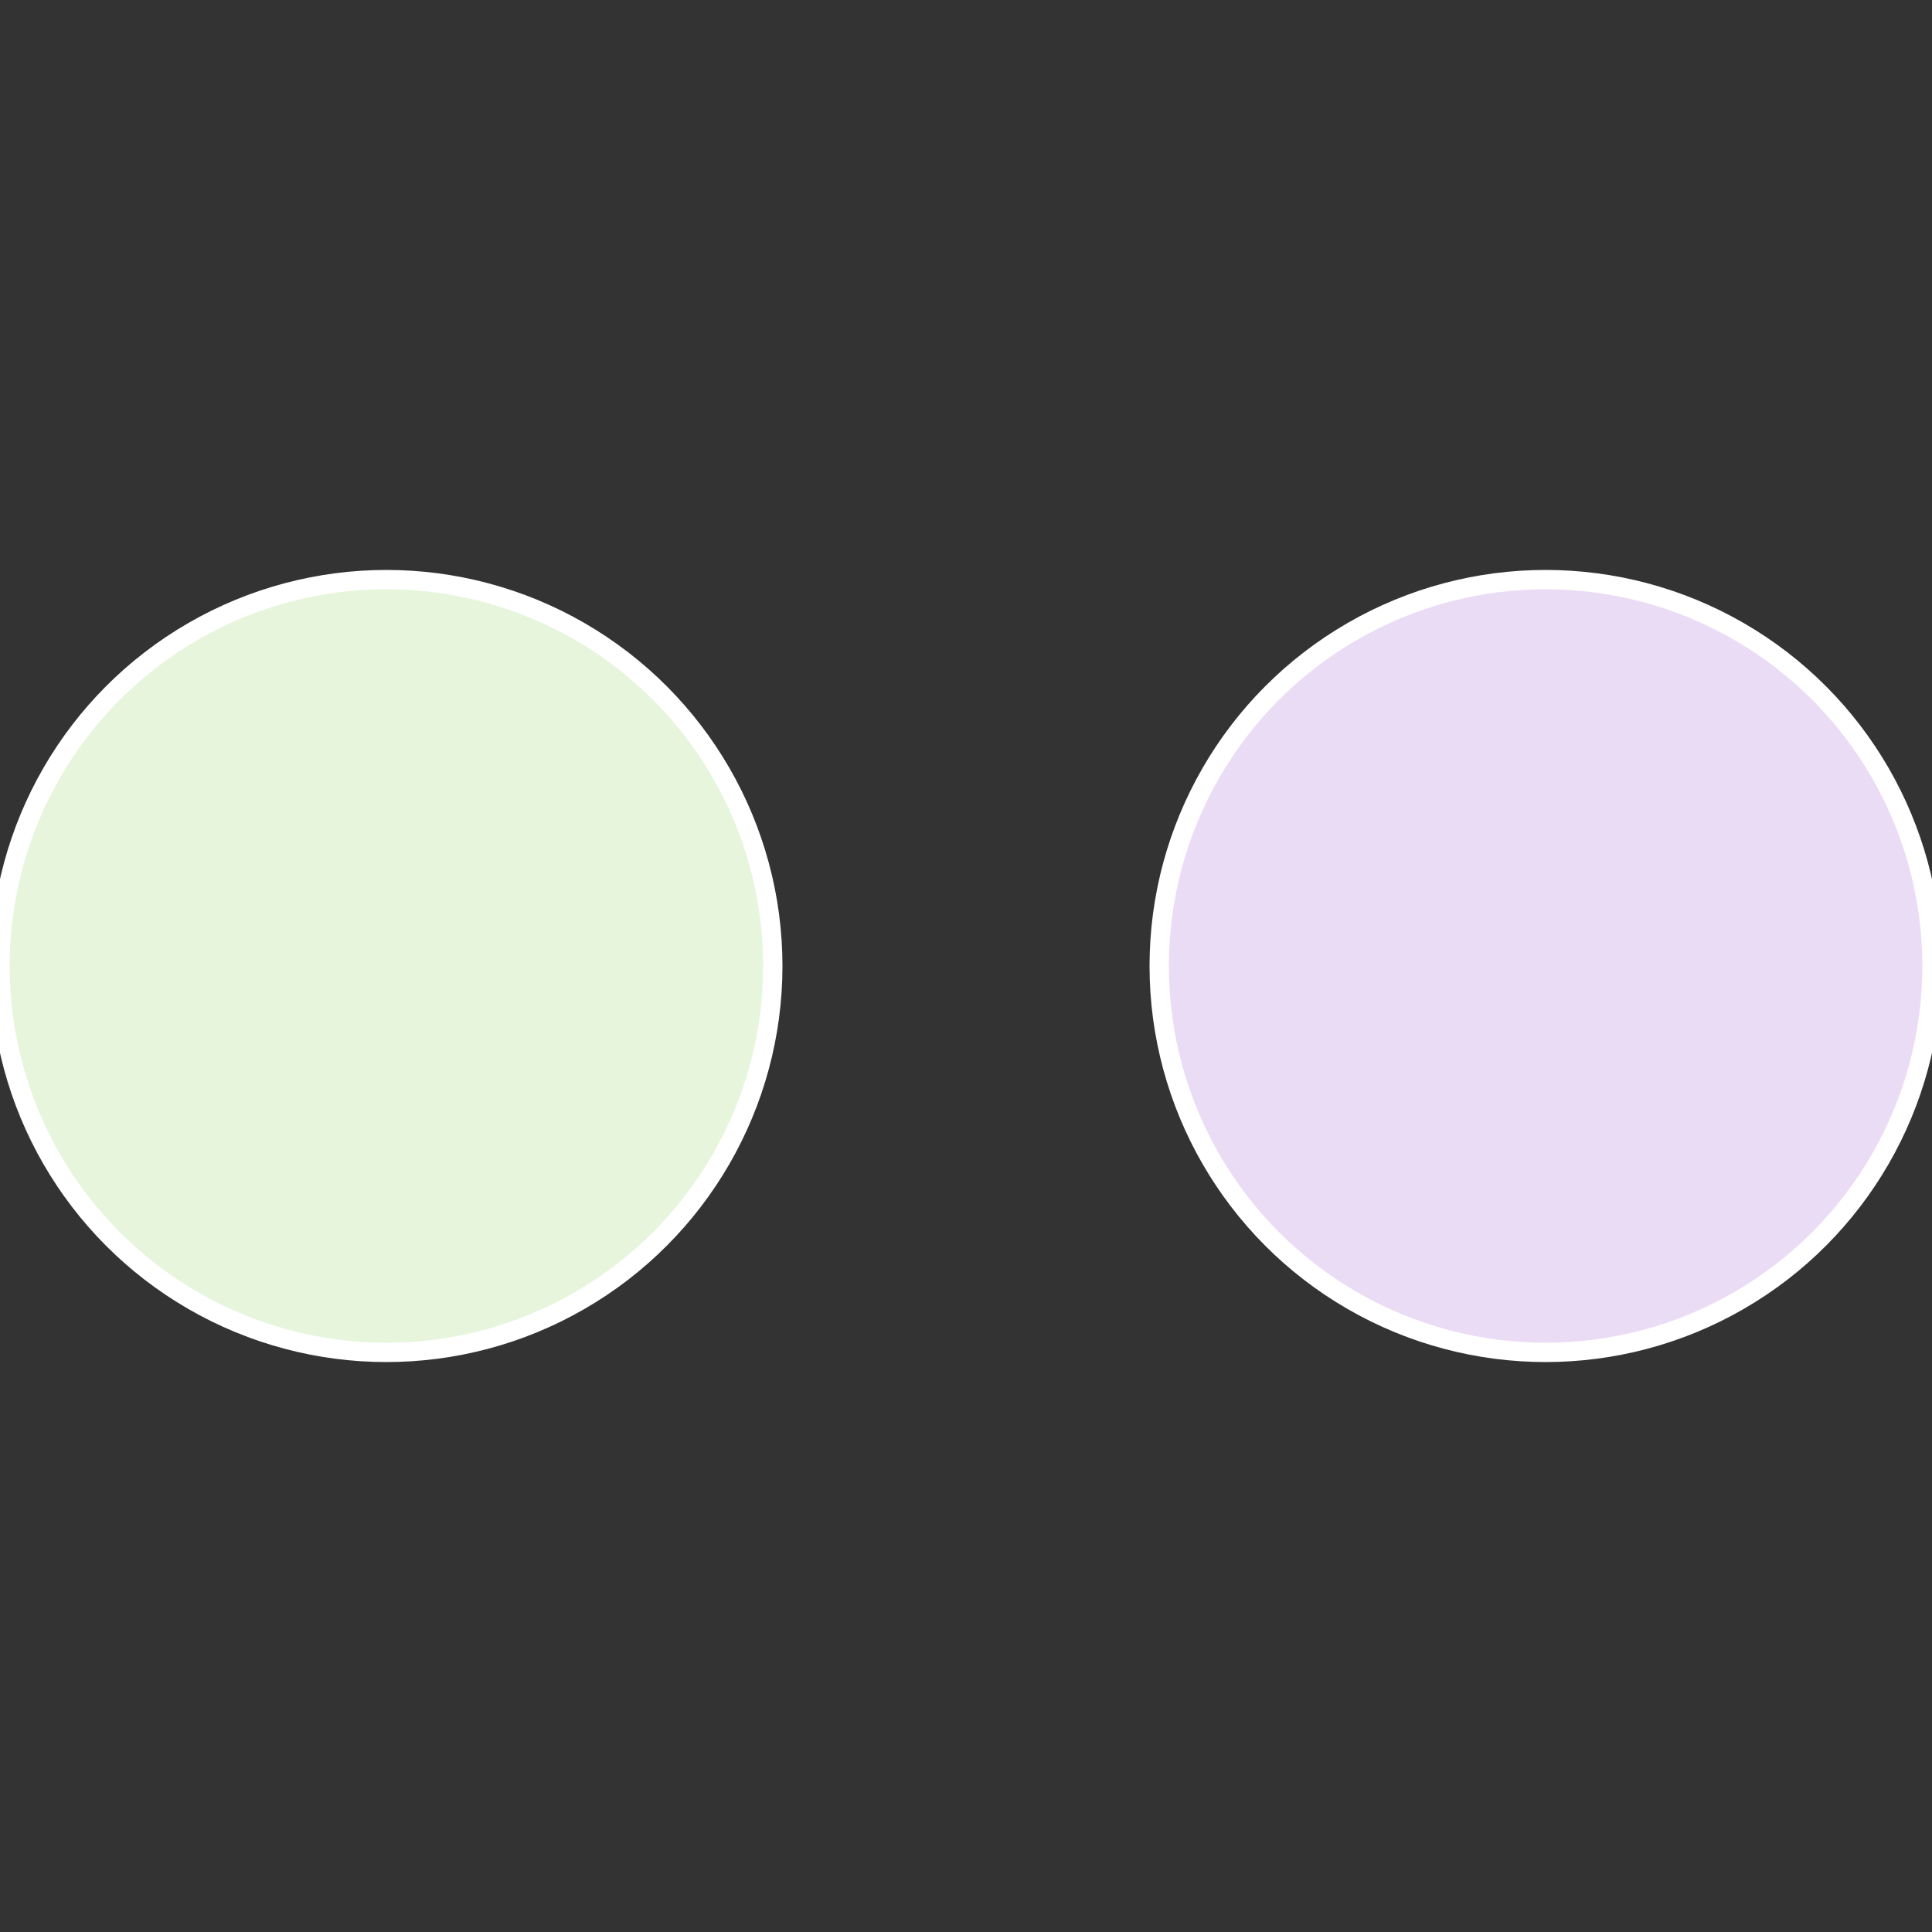 <?xml version="1.0" standalone="no"?>
<svg width="500" height="500" viewBox="-1 -1 2 2" xmlns="http://www.w3.org/2000/svg">
 
                <rect x="-1" y="-1" width="2" height="2" fill="#333333" stroke="none"/>
 
                <circle cx="0.6" cy="0" r="0.4" fill="#ebdcf5" stroke="#fff" stroke-width="1%" />
             
                <circle cx="-0.6" cy="7.3478807948841E-17" r="0.4" fill="#e6f5dc" stroke="#fff" stroke-width="1%" />
            </svg>
